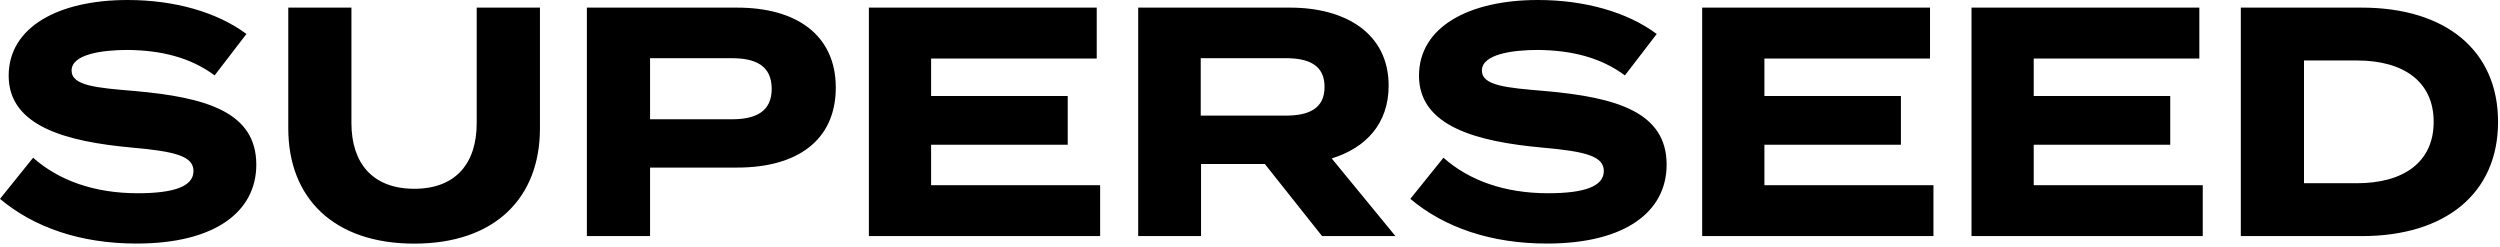 <svg width="182" height="18" viewBox="0 0 182 18" fill="none" xmlns="http://www.w3.org/2000/svg">
<path id="Union" fill-rule="evenodd" clip-rule="evenodd" d="M18.659 11.985C18.659 15.407 15.662 17.731 9.939 17.731C5.882 17.731 2.48 16.566 0 14.476L2.412 11.482C4.282 13.144 6.874 14.068 10.029 14.068C12.734 14.068 14.085 13.546 14.085 12.453C14.085 11.383 12.824 11.026 9.578 10.742C4.891 10.311 0.631 9.22 0.631 5.514C0.631 1.95 4.282 0 9.285 0C12.666 0 15.776 0.862 17.94 2.473L15.624 5.489C13.866 4.184 11.747 3.661 9.291 3.636C7.443 3.636 5.212 3.945 5.212 5.133C5.212 6.24 7.001 6.39 9.769 6.623L9.854 6.63C15.008 7.09 18.659 8.159 18.659 11.985ZM39.308 0.555V9.347C39.308 14.408 36.038 17.736 30.159 17.736C24.28 17.736 20.987 14.408 20.987 9.347V0.555H25.584V8.966C25.584 11.865 27.116 13.743 30.159 13.743C33.201 13.743 34.704 11.865 34.704 8.966V0.555H39.308ZM53.678 12.199C57.984 12.199 60.845 10.255 60.845 6.376C60.845 2.55 57.982 0.555 53.678 0.555H42.725V17.188H47.324V12.199H53.678ZM53.295 4.238C55.008 4.238 56.18 4.784 56.18 6.471C56.18 8.13 55.008 8.682 53.295 8.682H47.324V4.238H53.295ZM80.09 13.482V17.188H63.255V0.555H79.842V4.261H67.784V6.991H77.73V10.535H67.784V13.482H80.09ZM92.079 11.937L96.248 17.188H101.589L96.947 11.534C99.425 10.772 101.093 9.014 101.093 6.234C101.093 2.432 97.96 0.555 93.926 0.555H82.861V17.188H87.436V11.937H92.079ZM96.428 6.326C96.428 7.942 95.234 8.417 93.588 8.417H87.413V4.235H93.588C95.234 4.235 96.428 4.709 96.428 6.326ZM121.33 11.985C121.33 15.407 118.332 17.731 112.61 17.731C108.554 17.731 105.152 16.566 102.672 14.476L105.084 11.482C106.954 13.144 109.546 14.068 112.701 14.068C115.404 14.068 116.757 13.546 116.757 12.453C116.757 11.383 115.496 11.026 112.25 10.742C107.562 10.311 103.303 9.22 103.303 5.514C103.303 1.95 106.954 0 111.957 0C115.338 0 118.447 0.862 120.61 2.473L118.294 5.489C116.535 4.184 114.418 3.661 111.961 3.636C110.113 3.636 107.882 3.945 107.882 5.133C107.882 6.24 109.671 6.39 112.439 6.623L112.524 6.63C117.678 7.09 121.33 8.159 121.33 11.985ZM140.755 17.188V13.482H128.449V10.535H138.387V6.991H128.449V4.261H140.505V0.555H123.918V17.188H140.755ZM160.36 13.482V17.188H143.526V0.555H160.112V4.261H148.055V6.991H157.993V10.535H148.055V13.482H160.36ZM171.942 17.188C178.005 17.188 181.858 14.099 181.858 8.871C181.858 3.643 178.009 0.555 171.942 0.555H163.131V17.188H171.942ZM171.585 4.403C174.963 4.403 177.171 5.925 177.171 8.871C177.171 11.818 174.963 13.339 171.585 13.339H167.731V4.403H171.585Z" fill="black"/>
</svg>
